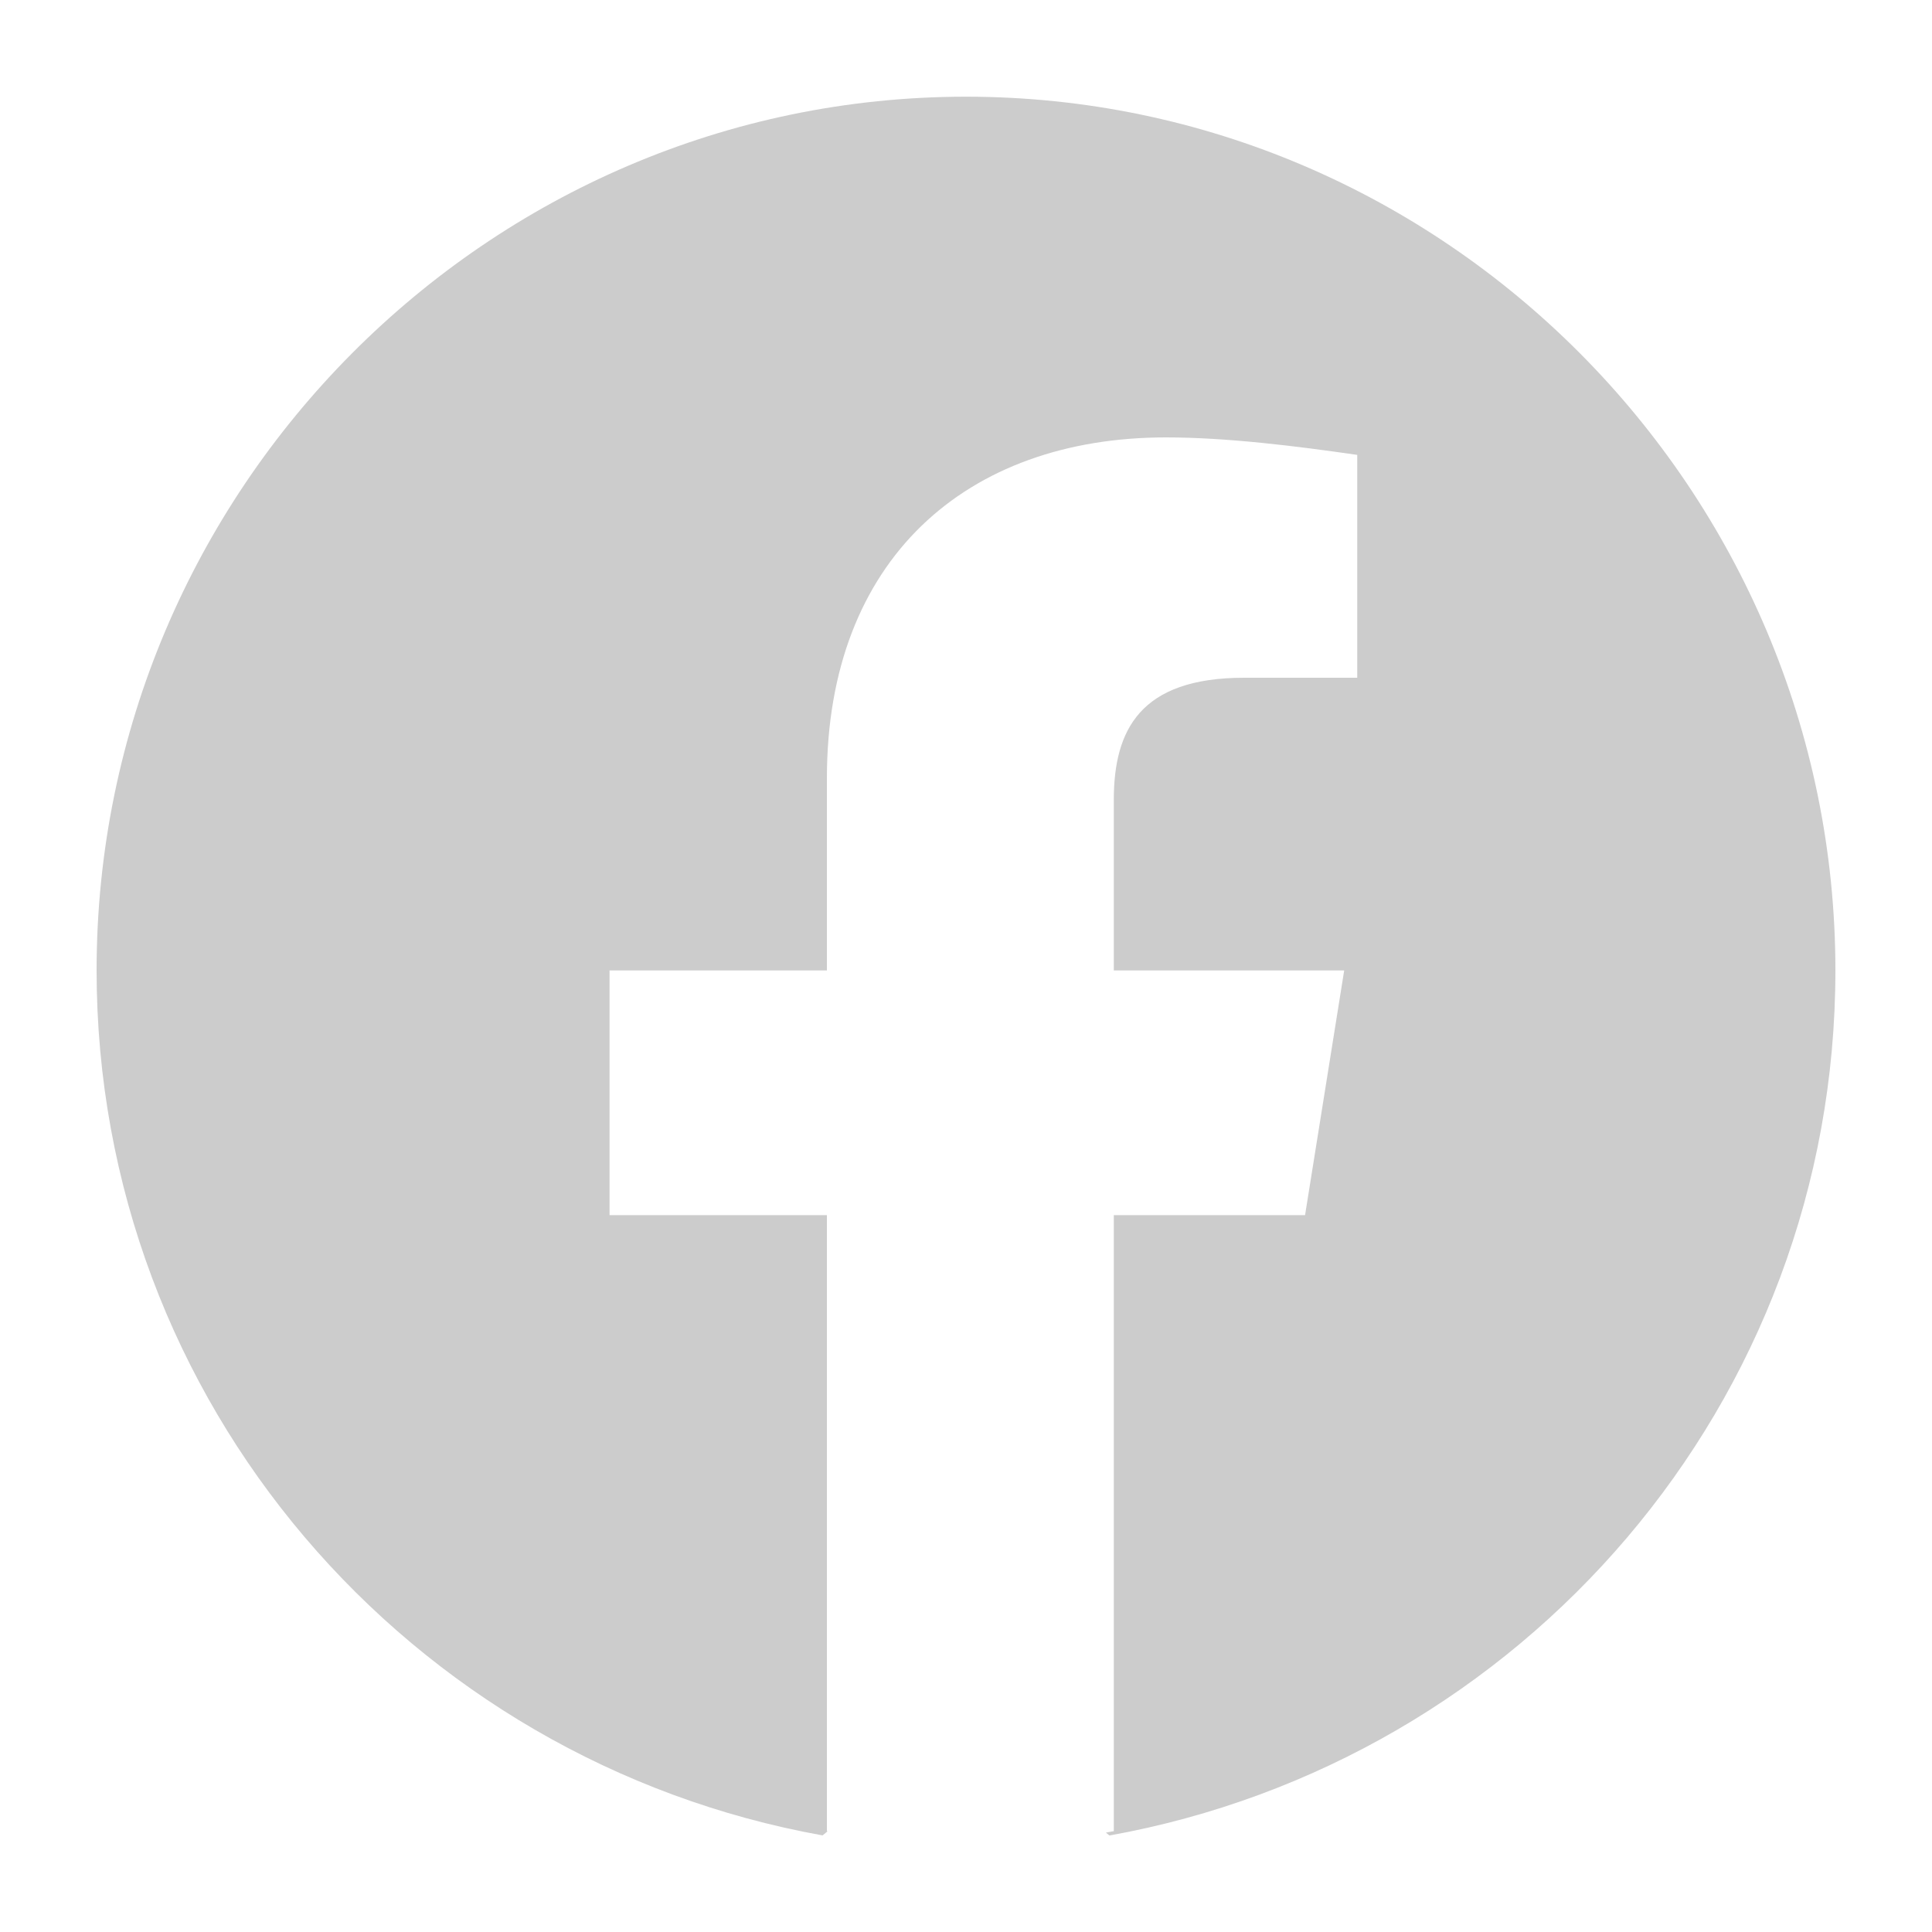 <svg fill="none" height="20" viewBox="0 0 20 20" width="20" xmlns="http://www.w3.org/2000/svg" xmlns:xlink="http://www.w3.org/1999/xlink"><clipPath id="a"><path d="m0 0h20v20h-20z"/></clipPath><g clip-path="url(#a)"><path d="m1 10.045c0 4.477 3.24 8.186 7.515 8.955l.053-.043c-.003-0-.005-.001-.008-.001v-6.377h-2.25v-2.533h2.25v-1.99c0-2.261 1.44-3.528 3.51-3.528.63 0 1.35.09 1.98.181v2.307h-1.17c-1.08 0-1.35.543-1.35 1.266v1.764h2.385l-.405 2.533h-1.98v6.377c-.027.005-.055.01-.082.015l.037.03c4.275-.769 7.515-4.477 7.515-8.955 0-4.975-4.05-9.045-9-9.045s-9 4.07-9 9.045z" fill="#ccc" fill-rule="evenodd"/></g></svg>